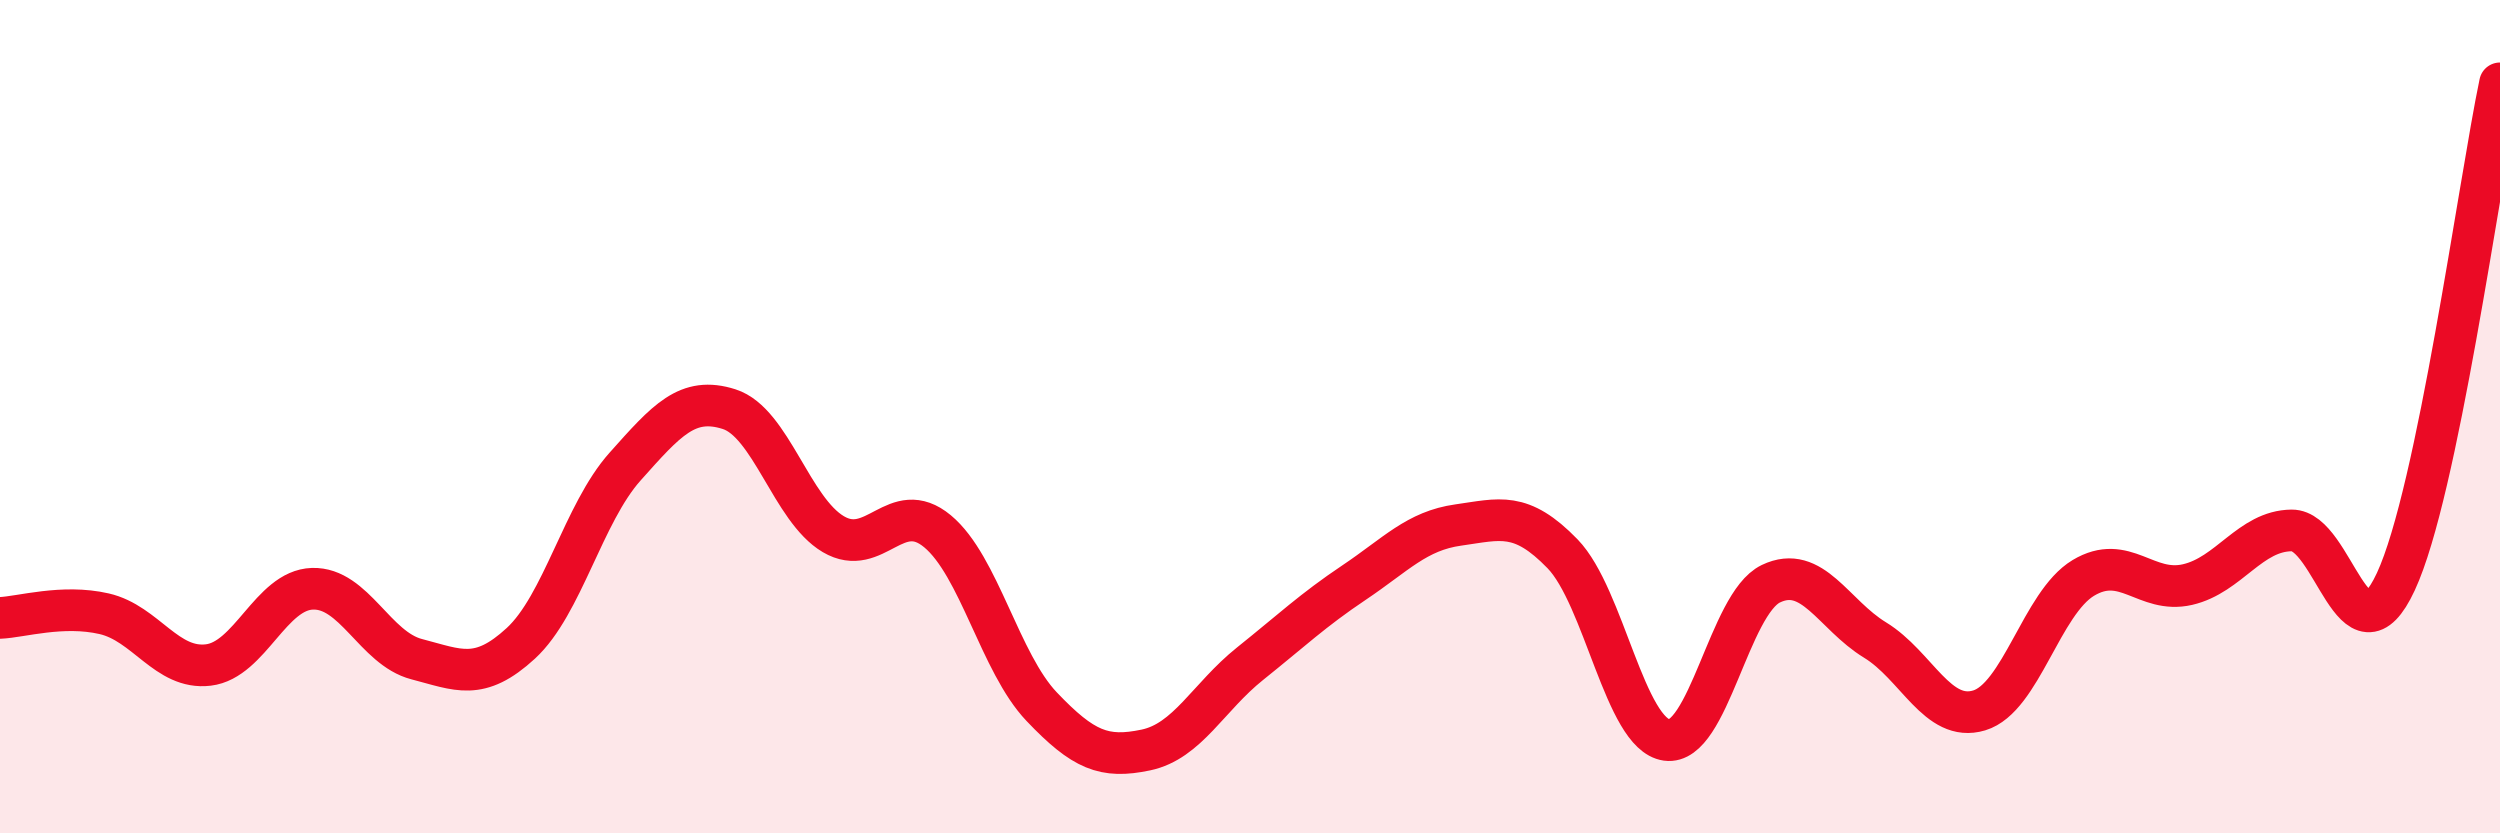 
    <svg width="60" height="20" viewBox="0 0 60 20" xmlns="http://www.w3.org/2000/svg">
      <path
        d="M 0,14.83 C 0.5,14.81 1.5,14.5 2.5,14.73 C 3.5,14.96 4,16.08 5,15.96 C 6,15.84 6.5,14.16 7.5,14.13 C 8.5,14.1 9,15.56 10,15.82 C 11,16.08 11.5,16.36 12.5,15.44 C 13.5,14.52 14,12.32 15,11.2 C 16,10.08 16.5,9.5 17.5,9.82 C 18.5,10.14 19,12.23 20,12.82 C 21,13.41 21.5,11.92 22.5,12.75 C 23.5,13.58 24,15.91 25,16.96 C 26,18.01 26.5,18.21 27.5,18 C 28.5,17.79 29,16.73 30,15.93 C 31,15.13 31.5,14.65 32.5,13.98 C 33.5,13.31 34,12.74 35,12.6 C 36,12.46 36.5,12.26 37.5,13.29 C 38.5,14.32 39,17.62 40,17.76 C 41,17.9 41.5,14.49 42.5,14.01 C 43.5,13.53 44,14.75 45,15.36 C 46,15.97 46.5,17.35 47.5,17.05 C 48.5,16.75 49,14.47 50,13.87 C 51,13.27 51.5,14.26 52.5,14.03 C 53.5,13.8 54,12.74 55,12.73 C 56,12.72 56.5,16.11 57.5,13.96 C 58.5,11.81 59.5,4.39 60,2L60 20L0 20Z"
        fill="#EB0A25"
        opacity="0.1"
        stroke-linecap="round"
        stroke-linejoin="round"
      />
      <path
        d="M 0,14.83 C 0.5,14.81 1.5,14.5 2.5,14.73 C 3.5,14.96 4,16.08 5,15.96 C 6,15.84 6.5,14.16 7.5,14.13 C 8.5,14.1 9,15.56 10,15.82 C 11,16.08 11.5,16.36 12.5,15.44 C 13.5,14.52 14,12.32 15,11.2 C 16,10.08 16.5,9.5 17.5,9.82 C 18.5,10.14 19,12.23 20,12.82 C 21,13.41 21.5,11.92 22.5,12.75 C 23.5,13.58 24,15.91 25,16.96 C 26,18.01 26.5,18.21 27.5,18 C 28.5,17.79 29,16.73 30,15.93 C 31,15.13 31.5,14.65 32.5,13.98 C 33.5,13.31 34,12.74 35,12.6 C 36,12.46 36.5,12.26 37.5,13.29 C 38.5,14.32 39,17.62 40,17.76 C 41,17.9 41.5,14.49 42.5,14.01 C 43.5,13.53 44,14.75 45,15.36 C 46,15.97 46.5,17.35 47.5,17.05 C 48.5,16.75 49,14.47 50,13.87 C 51,13.27 51.5,14.26 52.5,14.03 C 53.5,13.8 54,12.74 55,12.73 C 56,12.72 56.5,16.11 57.5,13.96 C 58.5,11.81 59.5,4.39 60,2"
        stroke="#EB0A25"
        stroke-width="1"
        fill="none"
        stroke-linecap="round"
        stroke-linejoin="round"
      />
    </svg>
  